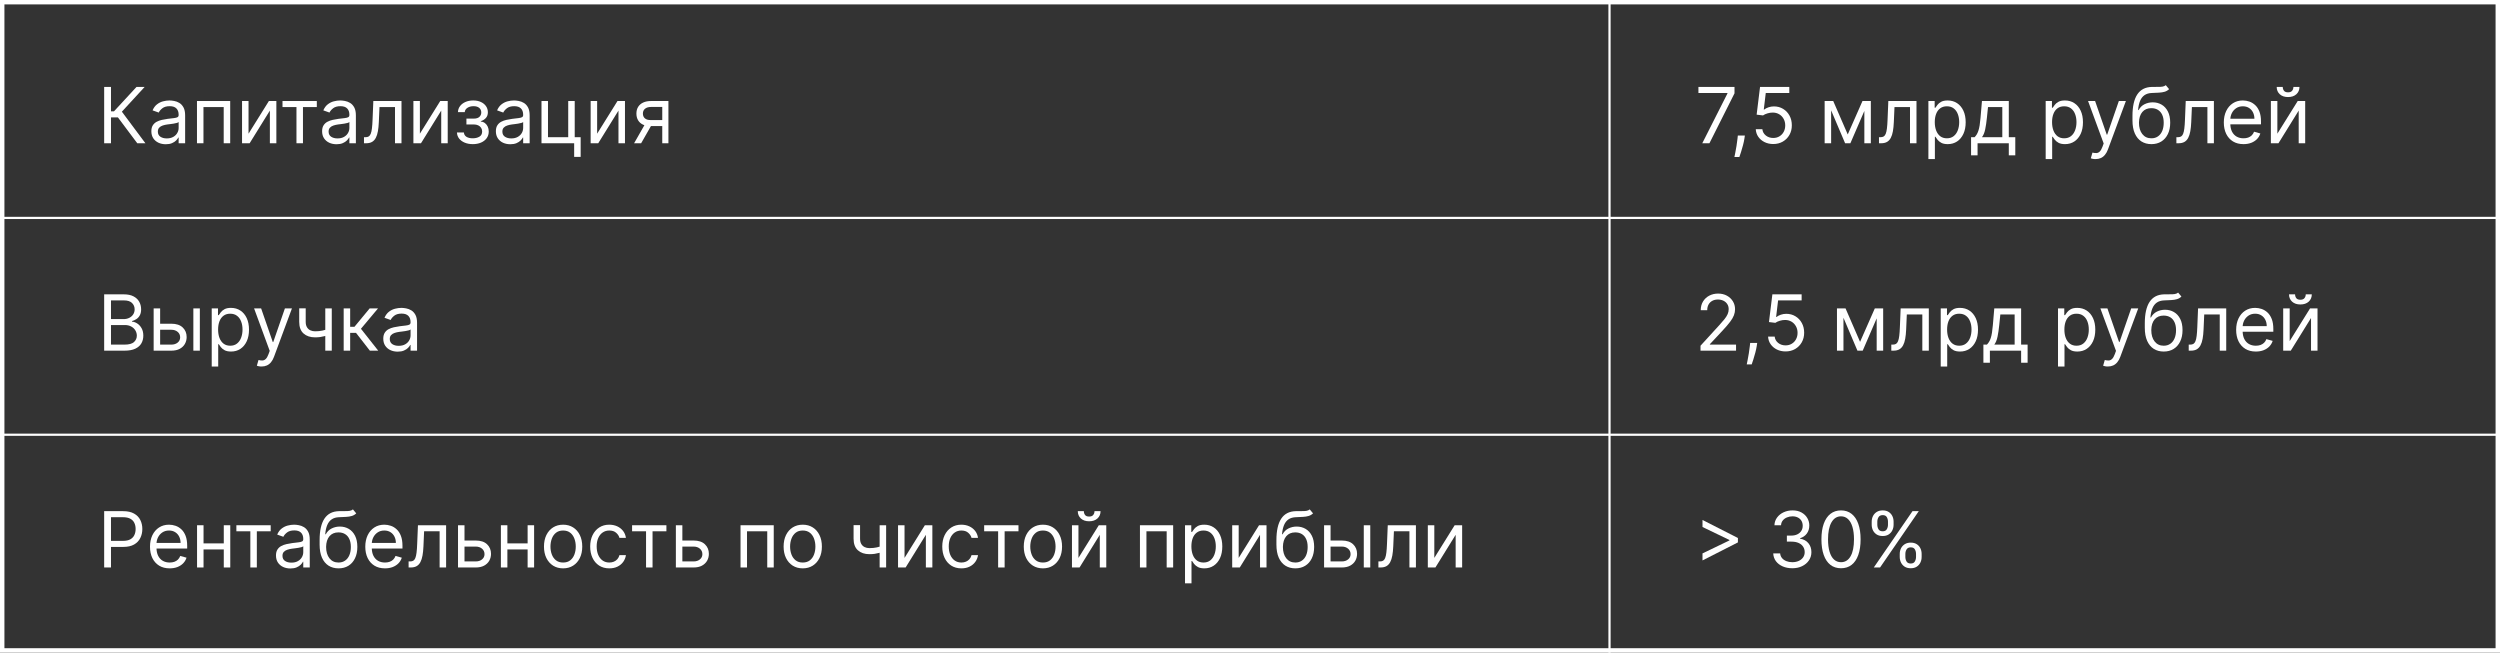 <?xml version="1.0" encoding="UTF-8"?> <svg xmlns="http://www.w3.org/2000/svg" width="4520" height="1180" viewBox="0 0 4520 1180" fill="none"><rect x="0" y="0" width="4520" height="1180" fill="#333333" stroke="none"/> <path fill-rule="evenodd" clip-rule="evenodd" d="M4512 8H8V1172H4512V8ZM0 0V1180H4520V0H0Z" fill="white"></path> <path fill-rule="evenodd" clip-rule="evenodd" d="M4520 396H0V392H4520V396Z" fill="white"></path> <path fill-rule="evenodd" clip-rule="evenodd" d="M2912 1.74846e-07L2912 1180L2908 1180L2908 0L2912 1.74846e-07Z" fill="white"></path> <path fill-rule="evenodd" clip-rule="evenodd" d="M4520 788H0V784H4520V788Z" fill="white"></path> <path d="M248.187 259L213.187 212.267H200.659V259H188.329V157.182H200.659V201.329H206.028L246.795 157.182H261.511L220.346 201.926L262.903 259H248.187Z" fill="white"></path> <path d="M299.718 260.79C294.879 260.79 290.487 259.878 286.543 258.055C282.599 256.199 279.467 253.531 277.147 250.051C274.827 246.538 273.666 242.295 273.666 237.324C273.666 232.949 274.528 229.402 276.252 226.684C277.975 223.934 280.279 221.779 283.162 220.221C286.046 218.664 289.228 217.504 292.708 216.741C296.221 215.946 299.751 215.316 303.297 214.852C307.937 214.256 311.699 213.808 314.583 213.51C317.499 213.178 319.621 212.631 320.946 211.869C322.305 211.107 322.985 209.781 322.985 207.892V207.494C322.985 202.589 321.642 198.777 318.958 196.059C316.306 193.342 312.279 191.983 306.877 191.983C301.275 191.983 296.884 193.209 293.702 195.662C290.52 198.114 288.283 200.733 286.99 203.517L275.854 199.54C277.843 194.899 280.494 191.287 283.809 188.702C287.156 186.083 290.802 184.26 294.746 183.233C298.723 182.172 302.634 181.642 306.479 181.642C308.932 181.642 311.749 181.94 314.931 182.537C318.146 183.1 321.245 184.277 324.228 186.067C327.244 187.856 329.746 190.558 331.735 194.17C333.723 197.783 334.718 202.622 334.718 208.687V259H322.985V248.659H322.388C321.593 250.316 320.267 252.089 318.411 253.979C316.555 255.868 314.085 257.475 311.003 258.801C307.921 260.127 304.159 260.79 299.718 260.79ZM301.507 250.25C306.148 250.25 310.059 249.338 313.24 247.515C316.455 245.693 318.875 243.339 320.499 240.456C322.156 237.572 322.985 234.54 322.985 231.358V220.619C322.487 221.216 321.394 221.763 319.703 222.26C318.046 222.724 316.124 223.138 313.936 223.503C311.782 223.834 309.677 224.132 307.622 224.398C305.601 224.63 303.96 224.828 302.701 224.994C299.651 225.392 296.801 226.038 294.149 226.933C291.531 227.795 289.41 229.104 287.786 230.861C286.195 232.584 285.399 234.937 285.399 237.92C285.399 241.997 286.907 245.079 289.924 247.167C292.973 249.222 296.834 250.25 301.507 250.25Z" fill="white"></path> <path d="M356.133 259V182.636H416.19V259H404.457V193.574H367.866V259H356.133Z" fill="white"></path> <path d="M449.35 241.699L486.14 182.636H499.663V259H487.93V199.937L451.339 259H437.617V182.636H449.35V241.699Z" fill="white"></path> <path d="M510.762 193.574V182.636H572.807V193.574H547.75V259H536.017V193.574H510.762Z" fill="white"></path> <path d="M608.429 260.79C603.59 260.79 599.198 259.878 595.254 258.055C591.31 256.199 588.178 253.531 585.857 250.051C583.537 246.538 582.377 242.295 582.377 237.324C582.377 232.949 583.239 229.402 584.963 226.684C586.686 223.934 588.99 221.779 591.873 220.221C594.757 218.664 597.938 217.504 601.419 216.741C604.932 215.946 608.462 215.316 612.008 214.852C616.648 214.256 620.41 213.808 623.294 213.51C626.21 213.178 628.331 212.631 629.657 211.869C631.016 211.107 631.696 209.781 631.696 207.892V207.494C631.696 202.589 630.353 198.777 627.669 196.059C625.017 193.342 620.99 191.983 615.588 191.983C609.986 191.983 605.595 193.209 602.413 195.662C599.231 198.114 596.994 200.733 595.701 203.517L584.565 199.54C586.554 194.899 589.205 191.287 592.519 188.702C595.867 186.083 599.513 184.26 603.457 183.233C607.434 182.172 611.345 181.642 615.19 181.642C617.643 181.642 620.46 181.94 623.642 182.537C626.857 183.1 629.956 184.277 632.938 186.067C635.955 187.856 638.457 190.558 640.446 194.17C642.434 197.783 643.429 202.622 643.429 208.687V259H631.696V248.659H631.099C630.304 250.316 628.978 252.089 627.122 253.979C625.266 255.868 622.796 257.475 619.714 258.801C616.632 260.127 612.87 260.79 608.429 260.79ZM610.218 250.25C614.858 250.25 618.769 249.338 621.951 247.515C625.166 245.693 627.586 243.339 629.21 240.456C630.867 237.572 631.696 234.54 631.696 231.358V220.619C631.198 221.216 630.105 221.763 628.414 222.26C626.757 222.724 624.835 223.138 622.647 223.503C620.493 223.834 618.388 224.132 616.333 224.398C614.312 224.63 612.671 224.828 611.411 224.994C608.362 225.392 605.512 226.038 602.86 226.933C600.242 227.795 598.121 229.104 596.497 230.861C594.906 232.584 594.11 234.937 594.11 237.92C594.11 241.997 595.618 245.079 598.634 247.167C601.684 249.222 605.545 250.25 610.218 250.25Z" fill="white"></path> <path d="M658.082 259V248.062H660.866C663.153 248.062 665.059 247.615 666.584 246.72C668.108 245.792 669.335 244.184 670.263 241.898C671.224 239.577 671.953 236.363 672.45 232.253C672.98 228.11 673.362 222.84 673.594 216.443L674.986 182.636H725.895V259H714.162V193.574H686.122L684.929 220.818C684.664 227.082 684.1 232.601 683.239 237.373C682.41 242.113 681.134 246.09 679.41 249.305C677.72 252.52 675.466 254.94 672.649 256.564C669.832 258.188 666.302 259 662.06 259H658.082Z" fill="white"></path> <path d="M759.155 241.699L795.945 182.636H809.467V259H797.734V199.937L761.143 259H747.422V182.636H759.155V241.699Z" fill="white"></path> <path d="M826.184 239.511H838.713C838.978 242.958 840.536 245.577 843.386 247.366C846.269 249.156 850.015 250.051 854.622 250.051C859.328 250.051 863.355 249.09 866.703 247.167C870.05 245.212 871.724 242.063 871.724 237.721C871.724 235.169 871.094 232.949 869.835 231.059C868.575 229.137 866.802 227.646 864.515 226.585C862.228 225.524 859.527 224.994 856.411 224.994H843.286V214.454H856.411C861.085 214.454 864.532 213.394 866.752 211.273C869.006 209.151 870.133 206.5 870.133 203.318C870.133 199.904 868.923 197.17 866.504 195.115C864.084 193.027 860.654 191.983 856.213 191.983C851.738 191.983 848.01 192.994 845.027 195.015C842.044 197.004 840.469 199.573 840.304 202.721H827.974C828.107 198.612 829.366 194.982 831.752 191.834C834.139 188.652 837.387 186.166 841.497 184.376C845.607 182.553 850.313 181.642 855.616 181.642C860.985 181.642 865.642 182.586 869.586 184.476C873.564 186.332 876.629 188.867 878.784 192.082C880.971 195.264 882.065 198.877 882.065 202.92C882.065 207.229 880.855 210.709 878.436 213.361C876.016 216.012 872.983 217.901 869.338 219.028V219.824C872.221 220.023 874.724 220.951 876.845 222.608C878.999 224.232 880.673 226.37 881.866 229.021C883.059 231.64 883.656 234.54 883.656 237.721C883.656 242.362 882.413 246.405 879.927 249.852C877.441 253.266 874.028 255.917 869.686 257.807C865.344 259.663 860.389 260.591 854.821 260.591C849.418 260.591 844.579 259.712 840.304 257.956C836.028 256.166 832.631 253.697 830.112 250.548C827.626 247.366 826.317 243.687 826.184 239.511Z" fill="white"></path> <path d="M922.608 260.79C917.769 260.79 913.378 259.878 909.434 258.055C905.489 256.199 902.357 253.531 900.037 250.051C897.717 246.538 896.557 242.295 896.557 237.324C896.557 232.949 897.419 229.402 899.142 226.684C900.866 223.934 903.169 221.779 906.053 220.221C908.936 218.664 912.118 217.504 915.598 216.741C919.112 215.946 922.641 215.316 926.188 214.852C930.828 214.256 934.59 213.808 937.473 213.51C940.39 213.178 942.511 212.631 943.837 211.869C945.196 211.107 945.875 209.781 945.875 207.892V207.494C945.875 202.589 944.533 198.777 941.848 196.059C939.197 193.342 935.17 191.983 929.767 191.983C924.166 191.983 919.774 193.209 916.593 195.662C913.411 198.114 911.174 200.733 909.881 203.517L898.745 199.54C900.733 194.899 903.385 191.287 906.699 188.702C910.047 186.083 913.693 184.26 917.637 183.233C921.614 182.172 925.525 181.642 929.37 181.642C931.822 181.642 934.639 181.94 937.821 182.537C941.036 183.1 944.135 184.277 947.118 186.067C950.134 187.856 952.637 190.558 954.625 194.17C956.614 197.783 957.608 202.622 957.608 208.687V259H945.875V248.659H945.279C944.483 250.316 943.157 252.089 941.301 253.979C939.445 255.868 936.976 257.475 933.894 258.801C930.811 260.127 927.05 260.79 922.608 260.79ZM924.398 250.25C929.038 250.25 932.949 249.338 936.131 247.515C939.346 245.693 941.765 243.339 943.389 240.456C945.047 237.572 945.875 234.54 945.875 231.358V220.619C945.378 221.216 944.284 221.763 942.594 222.26C940.937 222.724 939.014 223.138 936.827 223.503C934.673 223.834 932.568 224.132 930.513 224.398C928.491 224.63 926.851 224.828 925.591 224.994C922.542 225.392 919.692 226.038 917.04 226.933C914.422 227.795 912.3 229.104 910.676 230.861C909.085 232.584 908.29 234.937 908.29 237.92C908.29 241.997 909.798 245.079 912.814 247.167C915.863 249.222 919.725 250.25 924.398 250.25Z" fill="white"></path> <path d="M1039.08 182.636V248.062H1049.82V283.659H1038.09V259H979.023V182.636H990.756V248.062H1027.35V182.636H1039.08Z" fill="white"></path> <path d="M1079.62 241.699L1116.41 182.636H1129.94V259H1118.2V199.937L1081.61 259H1067.89V182.636H1079.62V241.699Z" fill="white"></path> <path d="M1197.36 259V193.375H1177.08C1172.51 193.375 1168.91 194.435 1166.29 196.557C1163.67 198.678 1162.36 201.595 1162.36 205.307C1162.36 208.952 1163.54 211.819 1165.89 213.907C1168.28 215.996 1171.54 217.04 1175.69 217.04H1200.35V227.977H1175.69C1170.52 227.977 1166.06 227.066 1162.31 225.243C1158.57 223.42 1155.68 220.818 1153.66 217.437C1151.64 214.023 1150.63 209.98 1150.63 205.307C1150.63 200.6 1151.69 196.557 1153.81 193.176C1155.93 189.795 1158.97 187.193 1162.91 185.371C1166.89 183.548 1171.61 182.636 1177.08 182.636H1208.5V259H1197.36ZM1146.45 259L1168.13 221.017H1180.86L1159.18 259H1146.45Z" fill="white"></path> <path d="M3077.72 259L3123.26 168.915V168.119H3070.76V157.182H3135.99V168.716L3090.65 259H3077.72Z" fill="white"></path> <path d="M3154.72 245.08L3153.92 250.449C3153.36 254.227 3152.5 258.271 3151.34 262.58C3150.21 266.888 3149.04 270.948 3147.81 274.76C3146.58 278.572 3145.57 281.604 3144.78 283.858H3135.83C3136.26 281.737 3136.82 278.936 3137.52 275.456C3138.21 271.976 3138.91 268.081 3139.61 263.773C3140.33 259.497 3140.93 255.122 3141.4 250.648L3141.99 245.08H3154.72Z" fill="white"></path> <path d="M3206.03 260.392C3200.19 260.392 3194.94 259.232 3190.27 256.912C3185.59 254.592 3181.85 251.41 3179.03 247.366C3176.21 243.323 3174.67 238.716 3174.41 233.545H3186.34C3186.8 238.152 3188.89 241.964 3192.6 244.98C3196.35 247.963 3200.82 249.455 3206.03 249.455C3210.2 249.455 3213.91 248.477 3217.16 246.521C3220.44 244.566 3223.01 241.881 3224.87 238.467C3226.76 235.02 3227.7 231.126 3227.7 226.784C3227.7 222.343 3226.72 218.382 3224.77 214.902C3222.85 211.389 3220.2 208.621 3216.81 206.599C3213.43 204.578 3209.57 203.55 3205.23 203.517C3202.12 203.484 3198.92 203.964 3195.64 204.959C3192.35 205.92 3189.65 207.163 3187.53 208.688L3176 207.295L3182.16 157.182H3235.06V168.119H3192.5L3188.92 198.148H3189.52C3191.61 196.491 3194.23 195.115 3197.38 194.021C3200.52 192.928 3203.81 192.381 3207.22 192.381C3213.45 192.381 3219 193.872 3223.87 196.855C3228.78 199.805 3232.62 203.848 3235.41 208.986C3238.23 214.123 3239.63 219.99 3239.63 226.585C3239.63 233.081 3238.18 238.882 3235.26 243.986C3232.38 249.057 3228.4 253.067 3223.33 256.017C3218.26 258.934 3212.49 260.392 3206.03 260.392Z" fill="white"></path> <path d="M3340.72 243.091L3367.37 182.636H3378.5L3345.49 259H3335.95L3303.53 182.636H3314.47L3340.72 243.091ZM3310.69 182.636V259H3298.96V182.636H3310.69ZM3370.75 259V182.636H3382.48V259H3370.75Z" fill="white"></path> <path d="M3397.2 259V248.062H3399.98C3402.27 248.062 3404.17 247.615 3405.7 246.72C3407.22 245.792 3408.45 244.185 3409.38 241.898C3410.34 239.578 3411.07 236.363 3411.56 232.253C3412.09 228.11 3412.48 222.84 3412.71 216.443L3414.1 182.636H3465.01V259H3453.28V193.574H3425.24L3424.04 220.818C3423.78 227.082 3423.21 232.601 3422.35 237.374C3421.52 242.113 3420.25 246.09 3418.52 249.305C3416.83 252.52 3414.58 254.94 3411.76 256.564C3408.95 258.188 3405.42 259 3401.17 259H3397.2Z" fill="white"></path> <path d="M3486.54 287.636V182.636H3497.87V194.767H3499.26C3500.12 193.441 3501.32 191.751 3502.84 189.696C3504.4 187.608 3506.62 185.752 3509.5 184.128C3512.42 182.471 3516.37 181.642 3521.34 181.642C3527.77 181.642 3533.43 183.25 3538.34 186.464C3543.25 189.679 3547.07 194.237 3549.82 200.136C3552.58 206.036 3553.95 212.996 3553.95 221.017C3553.95 229.104 3552.58 236.114 3549.82 242.047C3547.07 247.946 3543.26 252.52 3538.39 255.768C3533.52 258.983 3527.9 260.591 3521.54 260.591C3516.63 260.591 3512.7 259.779 3509.75 258.155C3506.8 256.498 3504.53 254.625 3502.94 252.537C3501.35 250.416 3500.12 248.659 3499.26 247.267H3498.27V287.636H3486.54ZM3498.07 220.818C3498.07 226.585 3498.92 231.673 3500.61 236.081C3502.3 240.456 3504.77 243.886 3508.01 246.372C3511.26 248.825 3515.24 250.051 3519.94 250.051C3524.85 250.051 3528.94 248.759 3532.22 246.173C3535.54 243.555 3538.02 240.042 3539.68 235.634C3541.37 231.192 3542.22 226.254 3542.22 220.818C3542.22 215.449 3541.39 210.61 3539.73 206.301C3538.11 201.959 3535.64 198.529 3532.32 196.01C3529.04 193.458 3524.92 192.182 3519.94 192.182C3515.17 192.182 3511.16 193.392 3507.91 195.811C3504.67 198.197 3502.21 201.545 3500.56 205.854C3498.9 210.129 3498.07 215.117 3498.07 220.818Z" fill="white"></path> <path d="M3563.69 280.875V248.062H3570.06C3571.62 246.438 3572.96 244.682 3574.09 242.793C3575.21 240.903 3576.19 238.666 3577.02 236.081C3577.88 233.463 3578.61 230.281 3579.21 226.536C3579.8 222.757 3580.33 218.2 3580.8 212.864L3583.38 182.636H3631.91V248.062H3643.64V280.875H3631.91V259H3575.43V280.875H3563.69ZM3583.38 248.062H3620.17V193.574H3594.32L3592.33 212.864C3591.5 220.851 3590.48 227.828 3589.25 233.794C3588.02 239.76 3586.07 244.516 3583.38 248.062Z" fill="white"></path> <path d="M3698.59 287.636V182.636H3709.92V194.767H3711.31C3712.18 193.441 3713.37 191.751 3714.89 189.696C3716.45 187.608 3718.67 185.752 3721.56 184.128C3724.47 182.471 3728.42 181.642 3733.39 181.642C3739.82 181.642 3745.49 183.25 3750.39 186.464C3755.3 189.679 3759.12 194.237 3761.88 200.136C3764.63 206.036 3766 212.996 3766 221.017C3766 229.104 3764.63 236.114 3761.88 242.047C3759.12 247.946 3755.31 252.52 3750.44 255.768C3745.57 258.983 3739.95 260.591 3733.59 260.591C3728.68 260.591 3724.75 259.779 3721.8 258.155C3718.85 256.498 3716.58 254.625 3714.99 252.537C3713.4 250.416 3712.18 248.659 3711.31 247.267H3710.32V287.636H3698.59ZM3710.12 220.818C3710.12 226.585 3710.97 231.673 3712.66 236.081C3714.35 240.456 3716.82 243.886 3720.06 246.372C3723.31 248.825 3727.29 250.051 3732 250.051C3736.9 250.051 3740.99 248.759 3744.28 246.173C3747.59 243.555 3750.08 240.042 3751.73 235.634C3753.42 231.192 3754.27 226.254 3754.27 220.818C3754.27 215.449 3753.44 210.61 3751.78 206.301C3750.16 201.959 3747.69 198.529 3744.38 196.01C3741.09 193.458 3736.97 192.182 3732 192.182C3727.22 192.182 3723.21 193.392 3719.96 195.811C3716.72 198.197 3714.26 201.545 3712.61 205.854C3710.95 210.129 3710.12 215.117 3710.12 220.818Z" fill="white"></path> <path d="M3788.72 287.636C3786.73 287.636 3784.96 287.471 3783.4 287.139C3781.84 286.841 3780.77 286.543 3780.17 286.244L3783.15 275.903C3786 276.633 3788.52 276.898 3790.71 276.699C3792.9 276.5 3794.84 275.522 3796.53 273.766C3798.25 272.042 3799.82 269.241 3801.25 265.364L3803.44 259.398L3775.2 182.636H3787.93L3809.01 243.489H3809.8L3830.88 182.636H3843.61L3811.19 270.136C3809.73 274.08 3807.93 277.345 3805.77 279.93C3803.62 282.549 3801.12 284.488 3798.27 285.747C3795.45 287.007 3792.27 287.636 3788.72 287.636Z" fill="white"></path> <path d="M3915.77 154L3921.74 161.159C3919.42 163.413 3916.73 164.987 3913.68 165.882C3910.63 166.777 3907.19 167.324 3903.34 167.523C3899.5 167.722 3895.22 167.92 3890.51 168.119C3885.21 168.318 3880.82 169.611 3877.34 171.997C3873.86 174.384 3871.18 177.83 3869.29 182.338C3867.4 186.846 3866.19 192.381 3865.66 198.943H3866.65C3869.24 194.17 3872.82 190.657 3877.39 188.403C3881.96 186.15 3886.87 185.023 3892.11 185.023C3898.07 185.023 3903.44 186.415 3908.21 189.199C3912.99 191.983 3916.76 196.109 3919.55 201.578C3922.33 207.047 3923.73 213.792 3923.73 221.812C3923.73 229.8 3922.3 236.694 3919.45 242.494C3916.63 248.295 3912.67 252.769 3907.57 255.918C3902.5 259.033 3896.55 260.591 3889.72 260.591C3882.89 260.591 3876.91 258.983 3871.77 255.768C3866.63 252.52 3862.64 247.714 3859.79 241.351C3856.94 234.954 3855.51 227.049 3855.51 217.636V209.483C3855.51 192.48 3858.4 179.587 3864.17 170.804C3869.97 162.021 3878.68 157.48 3890.32 157.182C3894.43 157.049 3898.09 157.016 3901.3 157.082C3904.52 157.149 3907.32 157 3909.71 156.635C3912.09 156.27 3914.11 155.392 3915.77 154ZM3889.72 250.051C3894.33 250.051 3898.29 248.891 3901.6 246.571C3904.95 244.251 3907.52 240.986 3909.31 236.777C3911.1 232.535 3911.99 227.546 3911.99 221.812C3911.99 216.244 3911.08 211.505 3909.26 207.594C3907.47 203.683 3904.9 200.7 3901.55 198.645C3898.2 196.59 3894.19 195.562 3889.52 195.562C3886.11 195.562 3883.04 196.143 3880.32 197.303C3877.61 198.463 3875.29 200.17 3873.36 202.423C3871.44 204.677 3869.95 207.428 3868.89 210.676C3867.86 213.924 3867.31 217.636 3867.25 221.812C3867.25 230.364 3869.25 237.208 3873.26 242.345C3877.27 247.482 3882.76 250.051 3889.72 250.051Z" fill="white"></path> <path d="M3934.91 259V248.062H3937.7C3939.98 248.062 3941.89 247.615 3943.41 246.72C3944.94 245.792 3946.16 244.185 3947.09 241.898C3948.05 239.578 3948.78 236.363 3949.28 232.253C3949.81 228.11 3950.19 222.84 3950.42 216.443L3951.81 182.636H4002.72V259H3990.99V193.574H3962.95L3961.76 220.818C3961.49 227.082 3960.93 232.601 3960.07 237.374C3959.24 242.113 3957.96 246.09 3956.24 249.305C3954.55 252.52 3952.3 254.94 3949.48 256.564C3946.66 258.188 3943.13 259 3938.89 259H3934.91Z" fill="white"></path> <path d="M4056.27 260.591C4048.91 260.591 4042.56 258.967 4037.23 255.719C4031.92 252.438 4027.83 247.864 4024.95 241.997C4022.1 236.098 4020.67 229.237 4020.67 221.415C4020.67 213.593 4022.1 206.699 4024.95 200.733C4027.83 194.734 4031.84 190.061 4036.98 186.713C4042.15 183.332 4048.18 181.642 4055.07 181.642C4059.05 181.642 4062.98 182.305 4066.86 183.631C4070.74 184.956 4074.26 187.111 4077.45 190.094C4080.63 193.044 4083.16 196.955 4085.05 201.827C4086.94 206.699 4087.89 212.698 4087.89 219.824V224.795H4029.02V214.653H4075.96C4075.96 210.345 4075.09 206.5 4073.37 203.119C4071.68 199.739 4069.26 197.071 4066.11 195.115C4063 193.16 4059.32 192.182 4055.07 192.182C4050.4 192.182 4046.36 193.342 4042.94 195.662C4039.56 197.949 4036.96 200.932 4035.14 204.611C4033.32 208.29 4032.4 212.234 4032.4 216.443V223.205C4032.4 228.972 4033.4 233.86 4035.39 237.871C4037.41 241.848 4040.21 244.881 4043.79 246.969C4047.37 249.024 4051.53 250.051 4056.27 250.051C4059.35 250.051 4062.13 249.62 4064.62 248.759C4067.14 247.864 4069.31 246.538 4071.13 244.781C4072.96 242.991 4074.36 240.771 4075.36 238.119L4086.69 241.301C4085.5 245.146 4083.5 248.527 4080.68 251.443C4077.86 254.327 4074.38 256.58 4070.24 258.205C4066.09 259.795 4061.44 260.591 4056.27 260.591Z" fill="white"></path> <path d="M4117.47 241.699L4154.26 182.636H4167.78V259H4156.05V199.938L4119.46 259H4105.74V182.636H4117.47V241.699ZM4146.5 157.182H4157.44C4157.44 162.551 4155.58 166.943 4151.87 170.357C4148.16 173.77 4143.12 175.477 4136.76 175.477C4130.49 175.477 4125.51 173.77 4121.79 170.357C4118.11 166.943 4116.27 162.551 4116.27 157.182H4127.21C4127.21 159.767 4127.92 162.037 4129.35 163.993C4130.81 165.948 4133.28 166.926 4136.76 166.926C4140.24 166.926 4142.72 165.948 4144.22 163.993C4145.74 162.037 4146.5 159.767 4146.5 157.182Z" fill="white"></path> <path d="M188.329 634V532.182H223.926C231.018 532.182 236.868 533.408 241.475 535.861C246.082 538.28 249.513 541.545 251.767 545.655C254.02 549.731 255.147 554.256 255.147 559.227C255.147 563.602 254.368 567.215 252.811 570.065C251.286 572.916 249.264 575.169 246.745 576.827C244.26 578.484 241.558 579.71 238.642 580.506V581.5C241.757 581.699 244.889 582.792 248.038 584.781C251.187 586.77 253.822 589.62 255.943 593.332C258.064 597.044 259.125 601.585 259.125 606.954C259.125 612.059 257.965 616.649 255.644 620.726C253.324 624.802 249.662 628.034 244.657 630.42C239.652 632.807 233.14 634 225.119 634H188.329ZM200.659 623.062H225.119C233.173 623.062 238.89 621.505 242.271 618.389C245.685 615.24 247.392 611.429 247.392 606.954C247.392 603.507 246.513 600.326 244.757 597.409C243 594.459 240.498 592.106 237.25 590.349C234.001 588.559 230.157 587.665 225.715 587.665H200.659V623.062ZM200.659 576.926H223.528C227.24 576.926 230.588 576.197 233.571 574.738C236.587 573.28 238.973 571.225 240.73 568.574C242.519 565.922 243.414 562.807 243.414 559.227C243.414 554.753 241.857 550.958 238.741 547.842C235.626 544.693 230.687 543.119 223.926 543.119H200.659V576.926Z" fill="white"></path> <path d="M287.935 585.278H309.81C318.759 585.278 325.603 587.549 330.343 592.089C335.082 596.63 337.452 602.381 337.452 609.341C337.452 613.915 336.391 618.074 334.27 621.819C332.149 625.532 329.033 628.498 324.924 630.719C320.814 632.906 315.776 634 309.81 634H277.793V557.636H289.526V623.062H309.81C314.45 623.062 318.262 621.836 321.245 619.383C324.228 616.931 325.719 613.782 325.719 609.937C325.719 605.894 324.228 602.596 321.245 600.044C318.262 597.492 314.45 596.216 309.81 596.216H287.935V585.278ZM349.583 634V557.636H361.316V634H349.583Z" fill="white"></path> <path d="M382.793 662.636V557.636H394.128V569.767H395.52C396.382 568.441 397.575 566.751 399.1 564.696C400.657 562.608 402.878 560.752 405.762 559.128C408.678 557.47 412.622 556.642 417.594 556.642C424.024 556.642 429.692 558.249 434.597 561.464C439.502 564.679 443.33 569.237 446.081 575.136C448.832 581.036 450.208 587.996 450.208 596.017C450.208 604.104 448.832 611.114 446.081 617.047C443.33 622.946 439.519 627.52 434.647 630.768C429.774 633.983 424.157 635.591 417.793 635.591C412.888 635.591 408.96 634.779 406.01 633.155C403.06 631.497 400.79 629.625 399.199 627.537C397.608 625.416 396.382 623.659 395.52 622.267H394.526V662.636H382.793ZM394.327 595.818C394.327 601.585 395.172 606.673 396.862 611.081C398.553 615.456 401.022 618.886 404.27 621.372C407.518 623.825 411.496 625.051 416.202 625.051C421.107 625.051 425.201 623.758 428.482 621.173C431.796 618.555 434.282 615.041 435.939 610.633C437.63 606.192 438.475 601.254 438.475 595.818C438.475 590.449 437.646 585.61 435.989 581.301C434.365 576.959 431.896 573.529 428.581 571.01C425.3 568.458 421.174 567.182 416.202 567.182C411.429 567.182 407.419 568.391 404.171 570.811C400.923 573.197 398.47 576.545 396.813 580.854C395.156 585.129 394.327 590.117 394.327 595.818Z" fill="white"></path> <path d="M472.928 662.636C470.939 662.636 469.166 662.47 467.608 662.139C466.05 661.841 464.973 661.542 464.377 661.244L467.36 650.903C470.21 651.632 472.729 651.898 474.916 651.699C477.104 651.5 479.043 650.522 480.733 648.765C482.457 647.042 484.031 644.241 485.456 640.363L487.644 634.398L459.405 557.636H472.132L493.212 618.488H494.007L515.087 557.636H527.814L495.399 645.136C493.941 649.08 492.135 652.345 489.98 654.93C487.826 657.549 485.324 659.488 482.473 660.747C479.656 662.006 476.474 662.636 472.928 662.636Z" fill="white"></path> <path d="M599.84 557.636V634H588.107V557.636H599.84ZM595.266 594.028V604.966C592.615 605.96 589.98 606.838 587.361 607.601C584.743 608.33 581.992 608.91 579.109 609.341C576.225 609.738 573.06 609.937 569.613 609.937C560.962 609.937 554.019 607.601 548.782 602.927C543.578 598.254 540.976 591.244 540.976 581.898V557.437H552.709V581.898C552.709 585.809 553.455 589.023 554.947 591.542C556.438 594.061 558.46 595.934 561.012 597.16C563.564 598.387 566.431 599 569.613 599C574.584 599 579.075 598.552 583.086 597.657C587.129 596.729 591.19 595.52 595.266 594.028Z" fill="white"></path> <path d="M621.367 634V557.636H633.1V590.846H640.856L668.299 557.636H683.413L652.589 594.426L683.81 634H668.697L643.64 601.784H633.1V634H621.367Z" fill="white"></path> <path d="M719.034 635.79C714.195 635.79 709.803 634.878 705.859 633.055C701.915 631.199 698.783 628.531 696.463 625.051C694.143 621.538 692.983 617.295 692.983 612.324C692.983 607.949 693.845 604.402 695.568 601.684C697.292 598.934 699.595 596.779 702.479 595.221C705.362 593.664 708.544 592.504 712.024 591.741C715.537 590.946 719.067 590.316 722.614 589.852C727.254 589.256 731.016 588.808 733.899 588.51C736.816 588.178 738.937 587.631 740.263 586.869C741.622 586.107 742.301 584.781 742.301 582.892V582.494C742.301 577.589 740.959 573.777 738.274 571.059C735.623 568.342 731.596 566.983 726.193 566.983C720.592 566.983 716.2 568.209 713.018 570.662C709.837 573.114 707.599 575.733 706.307 578.517L695.17 574.54C697.159 569.899 699.811 566.287 703.125 563.702C706.472 561.083 710.118 559.26 714.062 558.233C718.04 557.172 721.951 556.642 725.795 556.642C728.248 556.642 731.065 556.94 734.247 557.537C737.462 558.1 740.561 559.277 743.544 561.067C746.56 562.856 749.062 565.558 751.051 569.17C753.04 572.783 754.034 577.622 754.034 583.687V634H742.301V623.659H741.704C740.909 625.316 739.583 627.089 737.727 628.979C735.871 630.868 733.402 632.475 730.32 633.801C727.237 635.127 723.475 635.79 719.034 635.79ZM720.824 625.25C725.464 625.25 729.375 624.338 732.557 622.515C735.772 620.693 738.191 618.339 739.815 615.456C741.472 612.572 742.301 609.54 742.301 606.358V595.619C741.804 596.216 740.71 596.763 739.02 597.26C737.363 597.724 735.44 598.138 733.253 598.503C731.098 598.834 728.994 599.132 726.939 599.398C724.917 599.63 723.276 599.828 722.017 599.994C718.968 600.392 716.117 601.038 713.466 601.933C710.847 602.795 708.726 604.104 707.102 605.861C705.511 607.584 704.716 609.937 704.716 612.92C704.716 616.997 706.224 620.079 709.24 622.167C712.289 624.222 716.15 625.25 720.824 625.25Z" fill="white"></path> <path d="M3074.54 634V625.051L3108.15 588.261C3112.09 583.953 3115.34 580.207 3117.89 577.026C3120.44 573.811 3122.33 570.795 3123.56 567.977C3124.82 565.127 3125.45 562.144 3125.45 559.028C3125.45 555.449 3124.59 552.35 3122.86 549.732C3121.17 547.113 3118.85 545.091 3115.9 543.666C3112.95 542.241 3109.64 541.528 3105.96 541.528C3102.05 541.528 3098.64 542.34 3095.72 543.964C3092.84 545.555 3090.6 547.793 3089.01 550.676C3087.45 553.56 3086.67 556.94 3086.67 560.818H3074.94C3074.94 554.852 3076.31 549.616 3079.06 545.108C3081.82 540.6 3085.56 537.087 3090.3 534.568C3095.07 532.049 3100.43 530.79 3106.36 530.79C3112.32 530.79 3117.61 532.049 3122.22 534.568C3126.82 537.087 3130.44 540.484 3133.06 544.76C3135.67 549.036 3136.98 553.792 3136.98 559.028C3136.98 562.774 3136.3 566.436 3134.94 570.016C3133.62 573.562 3131.3 577.523 3127.98 581.898C3124.7 586.24 3120.15 591.543 3114.31 597.807L3091.44 622.267V623.062H3138.77V634H3074.54Z" fill="white"></path> <path d="M3177 620.08L3176.21 625.449C3175.65 629.227 3174.78 633.271 3173.62 637.58C3172.5 641.888 3171.32 645.948 3170.09 649.76C3168.87 653.572 3167.86 656.604 3167.06 658.858H3158.11C3158.54 656.737 3159.11 653.936 3159.8 650.456C3160.5 646.976 3161.19 643.081 3161.89 638.773C3162.62 634.497 3163.22 630.122 3163.68 625.648L3164.28 620.08H3177Z" fill="white"></path> <path d="M3228.31 635.392C3222.48 635.392 3217.22 634.232 3212.55 631.912C3207.88 629.592 3204.13 626.41 3201.32 622.366C3198.5 618.323 3196.96 613.716 3196.69 608.545H3208.62C3209.09 613.152 3211.18 616.964 3214.89 619.98C3218.63 622.963 3223.11 624.455 3228.31 624.455C3232.49 624.455 3236.2 623.477 3239.45 621.521C3242.73 619.566 3245.3 616.881 3247.15 613.467C3249.04 610.02 3249.99 606.126 3249.99 601.784C3249.99 597.343 3249.01 593.382 3247.05 589.902C3245.13 586.389 3242.48 583.621 3239.1 581.599C3235.72 579.578 3231.86 578.55 3227.52 578.517C3224.4 578.484 3221.2 578.964 3217.92 579.959C3214.64 580.92 3211.94 582.163 3209.82 583.688L3198.28 582.295L3204.45 532.182H3257.35V543.119H3214.79L3211.21 573.148H3211.81C3213.89 571.491 3216.51 570.115 3219.66 569.021C3222.81 567.928 3226.09 567.381 3229.5 567.381C3235.74 567.381 3241.29 568.872 3246.16 571.855C3251.06 574.805 3254.91 578.848 3257.69 583.986C3260.51 589.123 3261.92 594.99 3261.92 601.585C3261.92 608.081 3260.46 613.882 3257.54 618.986C3254.66 624.057 3250.68 628.067 3245.61 631.017C3240.54 633.934 3234.77 635.392 3228.31 635.392Z" fill="white"></path> <path d="M3363 618.091L3389.65 557.636H3400.79L3367.78 634H3358.23L3325.82 557.636H3336.75L3363 618.091ZM3332.98 557.636V634H3321.24V557.636H3332.98ZM3393.03 634V557.636H3404.77V634H3393.03Z" fill="white"></path> <path d="M3419.48 634V623.062H3422.27C3424.55 623.062 3426.46 622.615 3427.98 621.72C3429.51 620.792 3430.73 619.185 3431.66 616.898C3432.62 614.578 3433.35 611.363 3433.85 607.253C3434.38 603.11 3434.76 597.84 3434.99 591.443L3436.38 557.636H3487.29V634H3475.56V568.574H3447.52L3446.33 595.818C3446.06 602.082 3445.5 607.601 3444.64 612.374C3443.81 617.113 3442.53 621.09 3440.81 624.305C3439.12 627.52 3436.87 629.94 3434.05 631.564C3431.23 633.188 3427.7 634 3423.46 634H3419.48Z" fill="white"></path> <path d="M3508.82 662.636V557.636H3520.16V569.767H3521.55C3522.41 568.441 3523.6 566.751 3525.13 564.696C3526.69 562.608 3528.91 560.752 3531.79 559.128C3534.71 557.471 3538.65 556.642 3543.62 556.642C3550.05 556.642 3555.72 558.25 3560.62 561.464C3565.53 564.679 3569.36 569.237 3572.11 575.136C3574.86 581.036 3576.24 587.996 3576.24 596.017C3576.24 604.104 3574.86 611.114 3572.11 617.047C3569.36 622.946 3565.55 627.52 3560.67 630.768C3555.8 633.983 3550.18 635.591 3543.82 635.591C3538.92 635.591 3534.99 634.779 3532.04 633.155C3529.09 631.498 3526.82 629.625 3525.23 627.537C3523.64 625.416 3522.41 623.659 3521.55 622.267H3520.55V662.636H3508.82ZM3520.36 595.818C3520.36 601.585 3521.2 606.673 3522.89 611.081C3524.58 615.456 3527.05 618.886 3530.3 621.372C3533.55 623.825 3537.52 625.051 3542.23 625.051C3547.14 625.051 3551.23 623.759 3554.51 621.173C3557.82 618.555 3560.31 615.042 3561.97 610.634C3563.66 606.192 3564.5 601.254 3564.5 595.818C3564.5 590.449 3563.67 585.61 3562.02 581.301C3560.39 576.959 3557.92 573.529 3554.61 571.01C3551.33 568.458 3547.2 567.182 3542.23 567.182C3537.46 567.182 3533.45 568.392 3530.2 570.811C3526.95 573.197 3524.5 576.545 3522.84 580.854C3521.18 585.129 3520.36 590.117 3520.36 595.818Z" fill="white"></path> <path d="M3585.98 655.875V623.062H3592.34C3593.9 621.438 3595.24 619.682 3596.37 617.793C3597.5 615.903 3598.48 613.666 3599.3 611.081C3600.17 608.463 3600.89 605.281 3601.49 601.536C3602.09 597.757 3602.62 593.2 3603.08 587.864L3605.67 557.636H3654.19V623.062H3665.92V655.875H3654.19V634H3597.71V655.875H3585.98ZM3605.67 623.062H3642.46V568.574H3616.6L3614.62 587.864C3613.79 595.851 3612.76 602.828 3611.53 608.794C3610.31 614.76 3608.35 619.516 3605.67 623.062Z" fill="white"></path> <path d="M3720.87 662.636V557.636H3732.21V569.767H3733.6C3734.46 568.441 3735.65 566.751 3737.18 564.696C3738.74 562.608 3740.96 560.752 3743.84 559.128C3746.76 557.471 3750.7 556.642 3755.67 556.642C3762.1 556.642 3767.77 558.25 3772.68 561.464C3777.58 564.679 3781.41 569.237 3784.16 575.136C3786.91 581.036 3788.29 587.996 3788.29 596.017C3788.29 604.104 3786.91 611.114 3784.16 617.047C3781.41 622.946 3777.6 627.52 3772.73 630.768C3767.85 633.983 3762.24 635.591 3755.87 635.591C3750.97 635.591 3747.04 634.779 3744.09 633.155C3741.14 631.498 3738.87 629.625 3737.28 627.537C3735.69 625.416 3734.46 623.659 3733.6 622.267H3732.6V662.636H3720.87ZM3732.41 595.818C3732.41 601.585 3733.25 606.673 3734.94 611.081C3736.63 615.456 3739.1 618.886 3742.35 621.372C3745.6 623.825 3749.57 625.051 3754.28 625.051C3759.19 625.051 3763.28 623.759 3766.56 621.173C3769.88 618.555 3772.36 615.042 3774.02 610.634C3775.71 606.192 3776.55 601.254 3776.55 595.818C3776.55 590.449 3775.72 585.61 3774.07 581.301C3772.44 576.959 3769.97 573.529 3766.66 571.01C3763.38 568.458 3759.25 567.182 3754.28 567.182C3749.51 567.182 3745.5 568.392 3742.25 570.811C3739 573.197 3736.55 576.545 3734.89 580.854C3733.23 585.129 3732.41 590.117 3732.41 595.818Z" fill="white"></path> <path d="M3811.01 662.636C3809.02 662.636 3807.24 662.471 3805.69 662.139C3804.13 661.841 3803.05 661.543 3802.46 661.244L3805.44 650.903C3808.29 651.633 3810.81 651.898 3813 651.699C3815.18 651.5 3817.12 650.522 3818.81 648.766C3820.54 647.042 3822.11 644.241 3823.54 640.364L3825.72 634.398L3797.48 557.636H3810.21L3831.29 618.489H3832.09L3853.17 557.636H3865.89L3833.48 645.136C3832.02 649.08 3830.21 652.345 3828.06 654.93C3825.9 657.549 3823.4 659.488 3820.55 660.747C3817.73 662.007 3814.55 662.636 3811.01 662.636Z" fill="white"></path> <path d="M3938.06 529L3944.02 536.159C3941.7 538.413 3939.02 539.987 3935.97 540.882C3932.92 541.777 3929.47 542.324 3925.63 542.523C3921.78 542.722 3917.51 542.92 3912.8 543.119C3907.5 543.318 3903.11 544.611 3899.63 546.997C3896.15 549.384 3893.46 552.83 3891.57 557.338C3889.68 561.846 3888.47 567.381 3887.94 573.943H3888.94C3891.52 569.17 3895.1 565.657 3899.67 563.403C3904.25 561.15 3909.15 560.023 3914.39 560.023C3920.36 560.023 3925.73 561.415 3930.5 564.199C3935.27 566.983 3939.05 571.109 3941.83 576.578C3944.62 582.047 3946.01 588.792 3946.01 596.812C3946.01 604.8 3944.59 611.694 3941.73 617.494C3938.92 623.295 3934.96 627.769 3929.85 630.918C3924.78 634.033 3918.83 635.591 3912 635.591C3905.18 635.591 3899.19 633.983 3894.06 630.768C3888.92 627.52 3884.93 622.714 3882.08 616.351C3879.23 609.954 3877.8 602.049 3877.8 592.636V584.483C3877.8 567.48 3880.68 554.587 3886.45 545.804C3892.25 537.021 3900.97 532.48 3912.6 532.182C3916.71 532.049 3920.37 532.016 3923.59 532.082C3926.8 532.149 3929.6 532 3931.99 531.635C3934.38 531.27 3936.4 530.392 3938.06 529ZM3912 625.051C3916.61 625.051 3920.57 623.891 3923.89 621.571C3927.23 619.251 3929.8 615.986 3931.59 611.777C3933.38 607.535 3934.28 602.546 3934.28 596.812C3934.28 591.244 3933.37 586.505 3931.54 582.594C3929.75 578.683 3927.18 575.7 3923.84 573.645C3920.49 571.59 3916.48 570.562 3911.81 570.562C3908.39 570.562 3905.33 571.143 3902.61 572.303C3899.89 573.463 3897.57 575.17 3895.65 577.423C3893.73 579.677 3892.23 582.428 3891.17 585.676C3890.15 588.924 3889.6 592.636 3889.53 596.812C3889.53 605.364 3891.54 612.208 3895.55 617.345C3899.56 622.482 3905.04 625.051 3912 625.051Z" fill="white"></path> <path d="M3957.2 634V623.062H3959.98C3962.27 623.062 3964.17 622.615 3965.7 621.72C3967.22 620.792 3968.45 619.185 3969.38 616.898C3970.34 614.578 3971.07 611.363 3971.56 607.253C3972.09 603.11 3972.48 597.84 3972.71 591.443L3974.1 557.636H4025.01V634H4013.28V568.574H3985.24L3984.04 595.818C3983.78 602.082 3983.21 607.601 3982.35 612.374C3981.52 617.113 3980.25 621.09 3978.52 624.305C3976.83 627.52 3974.58 629.94 3971.76 631.564C3968.95 633.188 3965.42 634 3961.17 634H3957.2Z" fill="white"></path> <path d="M4078.55 635.591C4071.19 635.591 4064.85 633.967 4059.51 630.719C4054.21 627.438 4050.12 622.864 4047.23 616.997C4044.38 611.098 4042.96 604.237 4042.96 596.415C4042.96 588.593 4044.38 581.699 4047.23 575.733C4050.12 569.734 4054.13 565.061 4059.26 561.713C4064.43 558.332 4070.47 556.642 4077.36 556.642C4081.34 556.642 4085.26 557.305 4089.14 558.631C4093.02 559.956 4096.55 562.111 4099.73 565.094C4102.91 568.044 4105.45 571.955 4107.34 576.827C4109.23 581.699 4110.17 587.698 4110.17 594.824V599.795H4051.31V589.653H4098.24C4098.24 585.345 4097.38 581.5 4095.66 578.119C4093.96 574.739 4091.55 572.071 4088.4 570.115C4085.28 568.16 4081.6 567.182 4077.36 567.182C4072.69 567.182 4068.64 568.342 4065.23 570.662C4061.85 572.949 4059.25 575.932 4057.42 579.611C4055.6 583.29 4054.69 587.234 4054.69 591.443V598.205C4054.69 603.972 4055.68 608.86 4057.67 612.871C4059.69 616.848 4062.49 619.881 4066.07 621.969C4069.65 624.024 4073.81 625.051 4078.55 625.051C4081.64 625.051 4084.42 624.62 4086.91 623.759C4089.42 622.864 4091.59 621.538 4093.42 619.781C4095.24 617.991 4096.65 615.771 4097.64 613.119L4108.98 616.301C4107.79 620.146 4105.78 623.527 4102.96 626.443C4100.15 629.327 4096.67 631.58 4092.52 633.205C4088.38 634.795 4083.72 635.591 4078.55 635.591Z" fill="white"></path> <path d="M4139.75 616.699L4176.54 557.636H4190.07V634H4178.33V574.938L4141.74 634H4128.02V557.636H4139.75V616.699ZM4168.79 532.182H4179.72C4179.72 537.551 4177.87 541.943 4174.16 545.357C4170.44 548.77 4165.41 550.477 4159.04 550.477C4152.78 550.477 4147.79 548.77 4144.08 545.357C4140.4 541.943 4138.56 537.551 4138.56 532.182H4149.5C4149.5 534.767 4150.21 537.037 4151.64 538.993C4153.09 540.948 4155.56 541.926 4159.04 541.926C4162.52 541.926 4165.01 540.948 4166.5 538.993C4168.02 537.037 4168.79 534.767 4168.79 532.182Z" fill="white"></path> <path d="M188.329 1026V924.182H222.733C230.72 924.182 237.25 925.624 242.321 928.507C247.425 931.357 251.203 935.219 253.656 940.091C256.108 944.963 257.335 950.399 257.335 956.398C257.335 962.397 256.108 967.849 253.656 972.754C251.236 977.66 247.491 981.571 242.42 984.487C237.349 987.371 230.853 988.812 222.931 988.812H198.272V977.875H222.534C228.002 977.875 232.394 976.93 235.708 975.041C239.023 973.152 241.426 970.6 242.917 967.385C244.442 964.137 245.204 960.474 245.204 956.398C245.204 952.321 244.442 948.675 242.917 945.46C241.426 942.245 239.006 939.726 235.659 937.903C232.311 936.047 227.87 935.119 222.335 935.119H200.659V1026H188.329Z" fill="white"></path> <path d="M306.802 1027.59C299.444 1027.59 293.097 1025.97 287.761 1022.72C282.458 1019.44 278.365 1014.86 275.481 1009C272.631 1003.1 271.206 996.237 271.206 988.415C271.206 980.593 272.631 973.699 275.481 967.733C278.365 961.734 282.375 957.061 287.512 953.713C292.683 950.332 298.715 948.642 305.609 948.642C309.586 948.642 313.514 949.305 317.392 950.631C321.269 951.956 324.799 954.111 327.981 957.094C331.163 960.044 333.698 963.955 335.588 968.827C337.477 973.699 338.421 979.698 338.421 986.824V991.795H279.558V981.653H326.49C326.49 977.345 325.628 973.5 323.904 970.119C322.214 966.739 319.795 964.071 316.646 962.115C313.53 960.16 309.851 959.182 305.609 959.182C300.936 959.182 296.892 960.342 293.478 962.662C290.098 964.949 287.496 967.932 285.673 971.611C283.85 975.29 282.938 979.234 282.938 983.443V990.205C282.938 995.972 283.933 1000.86 285.921 1004.87C287.943 1008.85 290.744 1011.88 294.323 1013.97C297.903 1016.02 302.063 1017.05 306.802 1017.05C309.885 1017.05 312.669 1016.62 315.154 1015.76C317.673 1014.86 319.844 1013.54 321.667 1011.78C323.49 1009.99 324.899 1007.77 325.893 1005.12L337.228 1008.3C336.035 1012.15 334.03 1015.53 331.213 1018.44C328.395 1021.33 324.915 1023.58 320.772 1025.2C316.629 1026.8 311.973 1027.59 306.802 1027.59Z" fill="white"></path> <path d="M407.377 982.449V993.386H365.218V982.449H407.377ZM368.002 949.636V1026H356.269V949.636H368.002ZM416.326 949.636V1026H404.593V949.636H416.326Z" fill="white"></path> <path d="M427.363 960.574V949.636H489.409V960.574H464.352V1026H452.619V960.574H427.363Z" fill="white"></path> <path d="M525.03 1027.79C520.191 1027.79 515.8 1026.88 511.855 1025.06C507.911 1023.2 504.779 1020.53 502.459 1017.05C500.139 1013.54 498.979 1009.3 498.979 1004.32C498.979 999.949 499.841 996.402 501.564 993.685C503.288 990.934 505.591 988.779 508.475 987.222C511.358 985.664 514.54 984.504 518.02 983.741C521.533 982.946 525.063 982.316 528.61 981.852C533.25 981.256 537.012 980.808 539.895 980.51C542.812 980.179 544.933 979.632 546.259 978.869C547.618 978.107 548.297 976.781 548.297 974.892V974.494C548.297 969.589 546.955 965.777 544.27 963.06C541.619 960.342 537.592 958.983 532.189 958.983C526.588 958.983 522.196 960.209 519.014 962.662C515.833 965.115 513.595 967.733 512.303 970.517L501.166 966.54C503.155 961.9 505.807 958.287 509.121 955.702C512.469 953.083 516.114 951.26 520.059 950.233C524.036 949.172 527.947 948.642 531.791 948.642C534.244 948.642 537.061 948.94 540.243 949.537C543.458 950.1 546.557 951.277 549.54 953.067C552.556 954.857 555.058 957.558 557.047 961.17C559.036 964.783 560.03 969.622 560.03 975.688V1026H548.297V1015.66H547.701C546.905 1017.32 545.579 1019.09 543.723 1020.98C541.867 1022.87 539.398 1024.48 536.316 1025.8C533.233 1027.13 529.471 1027.79 525.03 1027.79ZM526.82 1017.25C531.46 1017.25 535.371 1016.34 538.553 1014.52C541.768 1012.69 544.187 1010.34 545.811 1007.46C547.469 1004.57 548.297 1001.54 548.297 998.358V987.619C547.8 988.216 546.706 988.763 545.016 989.26C543.359 989.724 541.436 990.138 539.249 990.503C537.094 990.834 534.99 991.133 532.935 991.398C530.913 991.63 529.273 991.829 528.013 991.994C524.964 992.392 522.113 993.038 519.462 993.933C516.844 994.795 514.722 996.104 513.098 997.861C511.507 999.584 510.712 1001.94 510.712 1004.92C510.712 1009 512.22 1012.08 515.236 1014.17C518.285 1016.22 522.147 1017.25 526.82 1017.25Z" fill="white"></path> <path d="M638.121 921L644.087 928.159C641.767 930.413 639.083 931.987 636.033 932.882C632.984 933.777 629.537 934.324 625.692 934.523C621.848 934.722 617.572 934.92 612.866 935.119C607.563 935.318 603.171 936.611 599.691 938.997C596.211 941.384 593.526 944.83 591.637 949.338C589.748 953.846 588.538 959.381 588.008 965.943H589.002C591.587 961.17 595.167 957.657 599.741 955.403C604.315 953.15 609.22 952.023 614.457 952.023C620.422 952.023 625.792 953.415 630.565 956.199C635.337 958.983 639.116 963.109 641.9 968.578C644.684 974.047 646.076 980.792 646.076 988.812C646.076 996.8 644.651 1003.69 641.8 1009.49C638.983 1015.29 635.022 1019.77 629.918 1022.92C624.847 1026.03 618.898 1027.59 612.07 1027.59C605.243 1027.59 599.26 1025.98 594.123 1022.77C588.985 1019.52 584.992 1014.71 582.141 1008.35C579.291 1001.95 577.866 994.049 577.866 984.636V976.483C577.866 959.48 580.749 946.587 586.516 937.804C592.316 929.021 601.033 924.48 612.667 924.182C616.777 924.049 620.439 924.016 623.654 924.082C626.869 924.149 629.67 924 632.056 923.635C634.442 923.27 636.464 922.392 638.121 921ZM612.07 1017.05C616.677 1017.05 620.638 1015.89 623.952 1013.57C627.3 1011.25 629.869 1007.99 631.658 1003.78C633.448 999.535 634.343 994.546 634.343 988.812C634.343 983.244 633.431 978.505 631.609 974.594C629.819 970.683 627.25 967.7 623.903 965.645C620.555 963.59 616.545 962.562 611.871 962.562C608.458 962.562 605.392 963.143 602.674 964.303C599.956 965.463 597.636 967.17 595.714 969.423C593.791 971.677 592.3 974.428 591.239 977.676C590.212 980.924 589.665 984.636 589.599 988.812C589.599 997.364 591.604 1004.21 595.614 1009.35C599.625 1014.48 605.11 1017.05 612.07 1017.05Z" fill="white"></path> <path d="M696.04 1027.59C688.682 1027.59 682.335 1025.97 676.999 1022.72C671.696 1019.44 667.603 1014.86 664.719 1009C661.869 1003.1 660.444 996.237 660.444 988.415C660.444 980.593 661.869 973.699 664.719 967.733C667.603 961.734 671.613 957.061 676.751 953.713C681.921 950.332 687.953 948.642 694.847 948.642C698.824 948.642 702.752 949.305 706.63 950.631C710.508 951.956 714.038 954.111 717.219 957.094C720.401 960.044 722.937 963.955 724.826 968.827C726.715 973.699 727.66 979.698 727.66 986.824V991.795H668.796V981.653H715.728C715.728 977.345 714.866 973.5 713.143 970.119C711.452 966.739 709.033 964.071 705.884 962.115C702.769 960.16 699.09 959.182 694.847 959.182C690.174 959.182 686.13 960.342 682.717 962.662C679.336 964.949 676.734 967.932 674.911 971.611C673.088 975.29 672.177 979.234 672.177 983.443V990.205C672.177 995.972 673.171 1000.86 675.16 1004.87C677.181 1008.85 679.982 1011.88 683.562 1013.97C687.141 1016.02 691.301 1017.05 696.04 1017.05C699.123 1017.05 701.907 1016.62 704.393 1015.76C706.912 1014.86 709.083 1013.54 710.905 1011.78C712.728 1009.99 714.137 1007.77 715.131 1005.12L726.467 1008.3C725.273 1012.15 723.268 1015.53 720.451 1018.44C717.634 1021.33 714.154 1023.58 710.011 1025.2C705.868 1026.8 701.211 1027.59 696.04 1027.59Z" fill="white"></path> <path d="M738.746 1026V1015.06H741.53C743.817 1015.06 745.723 1014.62 747.248 1013.72C748.772 1012.79 749.999 1011.18 750.927 1008.9C751.888 1006.58 752.617 1003.36 753.114 999.253C753.645 995.11 754.026 989.84 754.258 983.443L755.65 949.636H806.559V1026H794.826V960.574H766.786L765.593 987.818C765.328 994.082 764.764 999.601 763.903 1004.37C763.074 1009.11 761.798 1013.09 760.075 1016.31C758.384 1019.52 756.13 1021.94 753.313 1023.56C750.496 1025.19 746.966 1026 742.724 1026H738.746Z" fill="white"></path> <path d="M838.228 977.278H860.103C869.052 977.278 875.896 979.549 880.636 984.089C885.375 988.63 887.745 994.381 887.745 1001.34C887.745 1005.91 886.684 1010.07 884.563 1013.82C882.442 1017.53 879.326 1020.5 875.217 1022.72C871.107 1024.91 866.069 1026 860.103 1026H828.086V949.636H839.819V1015.06H860.103C864.743 1015.06 868.555 1013.84 871.538 1011.38C874.521 1008.93 876.012 1005.78 876.012 1001.94C876.012 997.894 874.521 994.596 871.538 992.044C868.555 989.492 864.743 988.216 860.103 988.216H838.228V977.278Z" fill="white"></path> <path d="M956.713 982.449V993.386H914.554V982.449H956.713ZM917.338 949.636V1026H905.605V949.636H917.338ZM965.662 949.636V1026H953.929V949.636H965.662Z" fill="white"></path> <path d="M1018.11 1027.59C1011.22 1027.59 1005.17 1025.95 999.966 1022.67C994.796 1019.39 990.752 1014.8 987.836 1008.9C984.952 1003 983.51 996.104 983.51 988.216C983.51 980.261 984.952 973.318 987.836 967.385C990.752 961.452 994.796 956.845 999.966 953.564C1005.17 950.283 1011.22 948.642 1018.11 948.642C1025.01 948.642 1031.04 950.283 1036.21 953.564C1041.41 956.845 1045.46 961.452 1048.34 967.385C1051.26 973.318 1052.71 980.261 1052.71 988.216C1052.71 996.104 1051.26 1003 1048.34 1008.9C1045.46 1014.8 1041.41 1019.39 1036.21 1022.67C1031.04 1025.95 1025.01 1027.59 1018.11 1027.59ZM1018.11 1017.05C1023.35 1017.05 1027.66 1015.71 1031.04 1013.02C1034.42 1010.34 1036.92 1006.81 1038.55 1002.43C1040.17 998.06 1040.98 993.32 1040.98 988.216C1040.98 983.112 1040.17 978.356 1038.55 973.947C1036.92 969.539 1034.42 965.976 1031.04 963.259C1027.66 960.541 1023.35 959.182 1018.11 959.182C1012.88 959.182 1008.57 960.541 1005.19 963.259C1001.81 965.976 999.303 969.539 997.679 973.947C996.055 978.356 995.243 983.112 995.243 988.216C995.243 993.32 996.055 998.06 997.679 1002.43C999.303 1006.81 1001.81 1010.34 1005.19 1013.02C1008.57 1015.71 1012.88 1017.05 1018.11 1017.05Z" fill="white"></path> <path d="M1101.65 1027.59C1094.49 1027.59 1088.32 1025.9 1083.15 1022.52C1077.98 1019.14 1074.01 1014.48 1071.22 1008.55C1068.44 1002.62 1067.05 995.839 1067.05 988.216C1067.05 980.46 1068.47 973.616 1071.32 967.683C1074.2 961.717 1078.21 957.061 1083.35 953.713C1088.52 950.332 1094.55 948.642 1101.45 948.642C1106.82 948.642 1111.66 949.636 1115.97 951.625C1120.27 953.614 1123.8 956.398 1126.56 959.977C1129.31 963.557 1131.01 967.733 1131.68 972.506H1119.94C1119.05 969.026 1117.06 965.943 1113.98 963.259C1110.93 960.541 1106.82 959.182 1101.65 959.182C1097.07 959.182 1093.06 960.375 1089.62 962.761C1086.2 965.115 1083.53 968.446 1081.61 972.754C1079.72 977.03 1078.78 982.051 1078.78 987.818C1078.78 993.718 1079.71 998.855 1081.56 1003.23C1083.45 1007.61 1086.1 1011 1089.52 1013.42C1092.96 1015.84 1097.01 1017.05 1101.65 1017.05C1104.7 1017.05 1107.46 1016.52 1109.95 1015.46C1112.44 1014.4 1114.54 1012.87 1116.26 1010.89C1117.99 1008.9 1119.21 1006.51 1119.94 1003.73H1131.68C1131.01 1008.23 1129.37 1012.29 1126.75 1015.91C1124.17 1019.49 1120.74 1022.34 1116.46 1024.46C1112.22 1026.55 1107.28 1027.59 1101.65 1027.59Z" fill="white"></path> <path d="M1142.81 960.574V949.636H1204.86V960.574H1179.8V1026H1168.07V960.574H1142.81Z" fill="white"></path> <path d="M1232.11 977.278H1253.99C1262.94 977.278 1269.78 979.549 1274.52 984.089C1279.26 988.63 1281.63 994.381 1281.63 1001.34C1281.63 1005.91 1280.57 1010.07 1278.45 1013.82C1276.33 1017.53 1273.21 1020.5 1269.1 1022.72C1264.99 1024.91 1259.96 1026 1253.99 1026H1221.97V949.636H1233.71V1015.06H1253.99C1258.63 1015.06 1262.44 1013.84 1265.42 1011.38C1268.41 1008.93 1269.9 1005.78 1269.9 1001.94C1269.9 997.894 1268.41 994.596 1265.42 992.044C1262.44 989.492 1258.63 988.216 1253.99 988.216H1232.11V977.278Z" fill="white"></path> <path d="M1338.87 1026V949.636H1398.92V1026H1387.19V960.574H1350.6V1026H1338.87Z" fill="white"></path> <path d="M1451.37 1027.59C1444.48 1027.59 1438.43 1025.95 1433.23 1022.67C1428.06 1019.39 1424.01 1014.8 1421.1 1008.9C1418.21 1003 1416.77 996.104 1416.77 988.216C1416.77 980.261 1418.21 973.318 1421.1 967.385C1424.01 961.452 1428.06 956.845 1433.23 953.564C1438.43 950.283 1444.48 948.642 1451.37 948.642C1458.27 948.642 1464.3 950.283 1469.47 953.564C1474.67 956.845 1478.72 961.452 1481.6 967.385C1484.52 973.318 1485.98 980.261 1485.98 988.216C1485.98 996.104 1484.52 1003 1481.6 1008.9C1478.72 1014.8 1474.67 1019.39 1469.47 1022.67C1464.3 1025.95 1458.27 1027.59 1451.37 1027.59ZM1451.37 1017.05C1456.61 1017.05 1460.92 1015.71 1464.3 1013.02C1467.68 1010.34 1470.18 1006.81 1471.81 1002.43C1473.43 998.06 1474.24 993.32 1474.24 988.216C1474.24 983.112 1473.43 978.356 1471.81 973.947C1470.18 969.539 1467.68 965.976 1464.3 963.259C1460.92 960.541 1456.61 959.182 1451.37 959.182C1446.14 959.182 1441.83 960.541 1438.45 963.259C1435.07 965.976 1432.56 969.539 1430.94 973.947C1429.32 978.356 1428.5 983.112 1428.5 988.216C1428.5 993.32 1429.32 998.06 1430.94 1002.43C1432.56 1006.81 1435.07 1010.34 1438.45 1013.02C1441.83 1015.71 1446.14 1017.05 1451.37 1017.05Z" fill="white"></path> <path d="M1602.13 949.636V1026H1590.39V949.636H1602.13ZM1597.55 986.028V996.966C1594.9 997.96 1592.26 998.839 1589.65 999.601C1587.03 1000.33 1584.28 1000.91 1581.39 1001.34C1578.51 1001.74 1575.34 1001.94 1571.9 1001.94C1563.25 1001.94 1556.3 999.601 1551.07 994.928C1545.86 990.254 1543.26 983.244 1543.26 973.898V949.438H1554.99V973.898C1554.99 977.809 1555.74 981.024 1557.23 983.543C1558.72 986.062 1560.75 987.934 1563.3 989.161C1565.85 990.387 1568.72 991 1571.9 991C1576.87 991 1581.36 990.553 1585.37 989.658C1589.41 988.73 1593.47 987.52 1597.55 986.028Z" fill="white"></path> <path d="M1635.39 1008.7L1672.17 949.636H1685.7V1026H1673.96V966.938L1637.37 1026H1623.65V949.636H1635.39V1008.7Z" fill="white"></path> <path d="M1738.21 1027.59C1731.05 1027.59 1724.89 1025.9 1719.72 1022.52C1714.55 1019.14 1710.57 1014.48 1707.78 1008.55C1705 1002.62 1703.61 995.839 1703.61 988.216C1703.61 980.46 1705.03 973.616 1707.88 967.683C1710.77 961.717 1714.78 957.061 1719.91 953.713C1725.09 950.332 1731.12 948.642 1738.01 948.642C1743.38 948.642 1748.22 949.636 1752.53 951.625C1756.84 953.614 1760.37 956.398 1763.12 959.977C1765.87 963.557 1767.58 967.733 1768.24 972.506H1756.51C1755.61 969.026 1753.62 965.943 1750.54 963.259C1747.49 960.541 1743.38 959.182 1738.21 959.182C1733.64 959.182 1729.63 960.375 1726.18 962.761C1722.77 965.115 1720.1 968.446 1718.17 972.754C1716.29 977.03 1715.34 982.051 1715.34 987.818C1715.34 993.718 1716.27 998.855 1718.12 1003.23C1720.01 1007.61 1722.67 1011 1726.08 1013.42C1729.53 1015.84 1733.57 1017.05 1738.21 1017.05C1741.26 1017.05 1744.03 1016.52 1746.51 1015.46C1749 1014.4 1751.1 1012.87 1752.83 1010.89C1754.55 1008.9 1755.78 1006.51 1756.51 1003.73H1768.24C1767.58 1008.23 1765.94 1012.29 1763.32 1015.91C1760.73 1019.49 1757.3 1022.34 1753.03 1024.46C1748.78 1026.55 1743.84 1027.59 1738.21 1027.59Z" fill="white"></path> <path d="M1779.37 960.574V949.636H1841.42V960.574H1816.36V1026H1804.63V960.574H1779.37Z" fill="white"></path> <path d="M1885.59 1027.59C1878.7 1027.59 1872.65 1025.95 1867.45 1022.67C1862.28 1019.39 1858.23 1014.8 1855.32 1008.9C1852.43 1003 1850.99 996.104 1850.99 988.216C1850.99 980.261 1852.43 973.318 1855.32 967.385C1858.23 961.452 1862.28 956.845 1867.45 953.564C1872.65 950.283 1878.7 948.642 1885.59 948.642C1892.49 948.642 1898.52 950.283 1903.69 953.564C1908.89 956.845 1912.94 961.452 1915.82 967.385C1918.74 973.318 1920.2 980.261 1920.2 988.216C1920.2 996.104 1918.74 1003 1915.82 1008.9C1912.94 1014.8 1908.89 1019.39 1903.69 1022.67C1898.52 1025.95 1892.49 1027.59 1885.59 1027.59ZM1885.59 1017.05C1890.83 1017.05 1895.14 1015.71 1898.52 1013.02C1901.9 1010.34 1904.4 1006.81 1906.03 1002.43C1907.65 998.06 1908.46 993.32 1908.46 988.216C1908.46 983.112 1907.65 978.356 1906.03 973.947C1904.4 969.539 1901.9 965.976 1898.52 963.259C1895.14 960.541 1890.83 959.182 1885.59 959.182C1880.36 959.182 1876.05 960.541 1872.67 963.259C1869.29 965.976 1866.78 969.539 1865.16 973.947C1863.54 978.356 1862.72 983.112 1862.72 988.216C1862.72 993.32 1863.54 998.06 1865.16 1002.43C1866.78 1006.81 1869.29 1010.34 1872.67 1013.02C1876.05 1015.71 1880.36 1017.05 1885.59 1017.05Z" fill="white"></path> <path d="M1949.84 1008.7L1986.63 949.636H2000.15V1026H1988.42V966.938L1951.83 1026H1938.11V949.636H1949.84V1008.7ZM1978.87 924.182H1989.81C1989.81 929.551 1987.95 933.943 1984.24 937.357C1980.53 940.77 1975.49 942.477 1969.13 942.477C1962.86 942.477 1957.88 940.77 1954.16 937.357C1950.48 933.943 1948.65 929.551 1948.65 924.182H1959.58C1959.58 926.767 1960.3 929.037 1961.72 930.993C1963.18 932.948 1965.65 933.926 1969.13 933.926C1972.61 933.926 1975.09 932.948 1976.59 930.993C1978.11 929.037 1978.87 926.767 1978.87 924.182Z" fill="white"></path> <path d="M2061.02 1026V949.636H2121.07V1026H2109.34V960.574H2072.75V1026H2061.02Z" fill="white"></path> <path d="M2142.5 1054.64V949.636H2153.84V961.767H2155.23C2156.09 960.441 2157.28 958.751 2158.81 956.696C2160.36 954.608 2162.59 952.752 2165.47 951.128C2168.39 949.471 2172.33 948.642 2177.3 948.642C2183.73 948.642 2189.4 950.25 2194.3 953.464C2199.21 956.679 2203.04 961.237 2205.79 967.136C2208.54 973.036 2209.91 979.996 2209.91 988.017C2209.91 996.104 2208.54 1003.11 2205.79 1009.05C2203.04 1014.95 2199.23 1019.52 2194.35 1022.77C2189.48 1025.98 2183.86 1027.59 2177.5 1027.59C2172.59 1027.59 2168.67 1026.78 2165.72 1025.15C2162.77 1023.5 2160.5 1021.62 2158.91 1019.54C2157.32 1017.42 2156.09 1015.66 2155.23 1014.27H2154.23V1054.64H2142.5ZM2154.03 987.818C2154.03 993.585 2154.88 998.673 2156.57 1003.08C2158.26 1007.46 2160.73 1010.89 2163.98 1013.37C2167.23 1015.82 2171.2 1017.05 2175.91 1017.05C2180.81 1017.05 2184.91 1015.76 2188.19 1013.17C2191.5 1010.55 2193.99 1007.04 2195.65 1002.63C2197.34 998.192 2198.18 993.254 2198.18 987.818C2198.18 982.449 2197.35 977.61 2195.7 973.301C2194.07 968.959 2191.6 965.529 2188.29 963.01C2185.01 960.458 2180.88 959.182 2175.91 959.182C2171.14 959.182 2167.13 960.392 2163.88 962.811C2160.63 965.197 2158.18 968.545 2156.52 972.854C2154.86 977.129 2154.03 982.117 2154.03 987.818Z" fill="white"></path> <path d="M2239.55 1008.7L2276.34 949.636H2289.86V1026H2278.12V966.938L2241.53 1026H2227.81V949.636H2239.55V1008.7Z" fill="white"></path> <path d="M2368.02 921L2373.99 928.159C2371.67 930.413 2368.98 931.987 2365.94 932.882C2362.89 933.777 2359.44 934.324 2355.59 934.523C2351.75 934.722 2347.47 934.92 2342.77 935.119C2337.47 935.318 2333.07 936.611 2329.59 938.997C2326.11 941.384 2323.43 944.83 2321.54 949.338C2319.65 953.846 2318.44 959.381 2317.91 965.943H2318.9C2321.49 961.17 2325.07 957.657 2329.64 955.403C2334.22 953.15 2339.12 952.023 2344.36 952.023C2350.32 952.023 2355.69 953.415 2360.47 956.199C2365.24 958.983 2369.02 963.109 2371.8 968.578C2374.59 974.047 2375.98 980.792 2375.98 988.812C2375.98 996.8 2374.55 1003.69 2371.7 1009.49C2368.89 1015.29 2364.92 1019.77 2359.82 1022.92C2354.75 1026.03 2348.8 1027.59 2341.97 1027.59C2335.14 1027.59 2329.16 1025.98 2324.03 1022.77C2318.89 1019.52 2314.89 1014.71 2312.04 1008.35C2309.19 1001.95 2307.77 994.049 2307.77 984.636V976.483C2307.77 959.48 2310.65 946.587 2316.42 937.804C2322.22 929.021 2330.94 924.48 2342.57 924.182C2346.68 924.049 2350.34 924.016 2353.56 924.082C2356.77 924.149 2359.57 924 2361.96 923.635C2364.34 923.27 2366.37 922.392 2368.02 921ZM2341.97 1017.05C2346.58 1017.05 2350.54 1015.89 2353.85 1013.57C2357.2 1011.25 2359.77 1007.99 2361.56 1003.78C2363.35 999.535 2364.25 994.546 2364.25 988.812C2364.25 983.244 2363.33 978.505 2361.51 974.594C2359.72 970.683 2357.15 967.7 2353.8 965.645C2350.46 963.59 2346.45 962.562 2341.77 962.562C2338.36 962.562 2335.29 963.143 2332.58 964.303C2329.86 965.463 2327.54 967.17 2325.62 969.423C2323.69 971.677 2322.2 974.428 2321.14 977.676C2320.11 980.924 2319.57 984.636 2319.5 988.812C2319.5 997.364 2321.51 1004.21 2325.52 1009.35C2329.53 1014.48 2335.01 1017.05 2341.97 1017.05Z" fill="white"></path> <path d="M2404.07 977.278H2425.94C2434.89 977.278 2441.74 979.549 2446.48 984.089C2451.21 988.63 2453.58 994.381 2453.58 1001.34C2453.58 1005.91 2452.52 1010.07 2450.4 1013.82C2448.28 1017.53 2445.17 1020.5 2441.06 1022.72C2436.95 1024.91 2431.91 1026 2425.94 1026H2393.93V949.636H2405.66V1015.06H2425.94C2430.58 1015.06 2434.39 1013.84 2437.38 1011.38C2440.36 1008.93 2441.85 1005.78 2441.85 1001.94C2441.85 997.894 2440.36 994.596 2437.38 992.044C2434.39 989.492 2430.58 988.216 2425.94 988.216H2404.07V977.278ZM2465.72 1026V949.636H2477.45V1026H2465.72Z" fill="white"></path> <path d="M2492.16 1026V1015.06H2494.95C2497.24 1015.06 2499.14 1014.62 2500.67 1013.72C2502.19 1012.79 2503.42 1011.18 2504.34 1008.9C2505.31 1006.58 2506.04 1003.36 2506.53 999.253C2507.06 995.11 2507.44 989.84 2507.68 983.443L2509.07 949.636H2559.98V1026H2548.24V960.574H2520.2L2519.01 987.818C2518.75 994.082 2518.18 999.601 2517.32 1004.37C2516.49 1009.11 2515.22 1013.09 2513.49 1016.31C2511.8 1019.52 2509.55 1021.94 2506.73 1023.56C2503.91 1025.19 2500.38 1026 2496.14 1026H2492.16Z" fill="white"></path> <path d="M2593.24 1008.7L2630.03 949.636H2643.55V1026H2631.82V966.938L2595.23 1026H2581.5V949.636H2593.24V1008.7Z" fill="white"></path> <path d="M3142.15 980.659L3078.12 1013.27V1000.55L3127.24 976.881L3126.84 977.676V975.688L3127.24 976.483L3078.12 952.818V940.091L3142.15 972.705V980.659Z" fill="white"></path> <path d="M3240.6 1027.39C3234.04 1027.39 3228.19 1026.27 3223.05 1024.01C3217.95 1021.76 3213.89 1018.63 3210.87 1014.62C3207.89 1010.57 3206.27 1005.88 3206 1000.55H3218.53C3218.79 1003.83 3219.92 1006.66 3221.91 1009.05C3223.9 1011.4 3226.5 1013.22 3229.72 1014.52C3232.93 1015.81 3236.49 1016.45 3240.4 1016.45C3244.78 1016.45 3248.66 1015.69 3252.04 1014.17C3255.42 1012.64 3258.07 1010.52 3259.99 1007.8C3261.91 1005.09 3262.88 1001.94 3262.88 998.358C3262.88 994.613 3261.95 991.315 3260.09 988.465C3258.24 985.581 3255.52 983.327 3251.94 981.703C3248.36 980.079 3243.98 979.267 3238.81 979.267H3230.66V968.33H3238.81C3242.86 968.33 3246.4 967.601 3249.45 966.142C3252.53 964.684 3254.94 962.629 3256.66 959.978C3258.42 957.326 3259.3 954.21 3259.3 950.631C3259.3 947.184 3258.53 944.184 3257.01 941.632C3255.48 939.08 3253.33 937.092 3250.55 935.666C3247.8 934.241 3244.55 933.529 3240.8 933.529C3237.29 933.529 3233.97 934.175 3230.86 935.468C3227.78 936.727 3225.26 938.567 3223.3 940.986C3221.35 943.372 3220.29 946.256 3220.12 949.637H3208.19C3208.39 944.3 3209.99 939.627 3213.01 935.617C3216.03 931.573 3219.97 928.425 3224.84 926.171C3229.75 923.917 3235.13 922.79 3241 922.79C3247.3 922.79 3252.7 924.066 3257.21 926.618C3261.72 929.137 3265.18 932.468 3267.6 936.611C3270.02 940.754 3271.23 945.228 3271.23 950.034C3271.23 955.768 3269.72 960.657 3266.7 964.701C3263.72 968.744 3259.66 971.545 3254.52 973.103V973.898C3260.95 974.959 3265.97 977.693 3269.59 982.101C3273.2 986.476 3275.01 991.895 3275.01 998.358C3275.01 1003.89 3273.5 1008.86 3270.48 1013.27C3267.5 1017.65 3263.42 1021.09 3258.25 1023.61C3253.08 1026.13 3247.2 1027.39 3240.6 1027.39Z" fill="white"></path> <path d="M3328.55 1027.39C3321.06 1027.39 3314.68 1025.35 3309.41 1021.28C3304.14 1017.17 3300.11 1011.22 3297.33 1003.43C3294.54 995.607 3293.15 986.161 3293.15 975.091C3293.15 964.087 3294.54 954.691 3297.33 946.902C3300.15 939.08 3304.19 933.114 3309.46 929.005C3314.76 924.862 3321.13 922.79 3328.55 922.79C3335.97 922.79 3342.32 924.862 3347.59 929.005C3352.89 933.114 3356.94 939.08 3359.72 946.902C3362.54 954.691 3363.95 964.087 3363.95 975.091C3363.95 986.161 3362.56 995.607 3359.77 1003.43C3356.99 1011.22 3352.96 1017.17 3347.69 1021.28C3342.42 1025.35 3336.04 1027.39 3328.55 1027.39ZM3328.55 1016.45C3335.97 1016.45 3341.74 1012.88 3345.85 1005.72C3349.96 998.557 3352.02 988.349 3352.02 975.091C3352.02 966.275 3351.07 958.768 3349.18 952.57C3347.33 946.372 3344.64 941.649 3341.13 938.401C3337.65 935.153 3333.46 933.529 3328.55 933.529C3321.19 933.529 3315.44 937.158 3311.3 944.416C3307.16 951.642 3305.08 961.867 3305.08 975.091C3305.08 983.907 3306.01 991.398 3307.87 997.563C3309.72 1003.73 3312.39 1008.42 3315.87 1011.63C3319.39 1014.85 3323.61 1016.45 3328.55 1016.45Z" fill="white"></path> <path d="M3434.74 1006.91V1001.54C3434.74 997.828 3435.51 994.431 3437.03 991.348C3438.59 988.233 3440.84 985.747 3443.79 983.891C3446.78 982.002 3450.39 981.057 3454.63 981.057C3458.94 981.057 3462.55 982.002 3465.47 983.891C3468.38 985.747 3470.59 988.233 3472.08 991.348C3473.57 994.431 3474.32 997.828 3474.32 1001.54V1006.91C3474.32 1010.62 3473.56 1014.04 3472.03 1017.15C3470.54 1020.23 3468.32 1022.72 3465.37 1024.61C3462.45 1026.46 3458.87 1027.39 3454.63 1027.39C3450.32 1027.39 3446.69 1026.46 3443.74 1024.61C3440.79 1022.72 3438.56 1020.23 3437.03 1017.15C3435.51 1014.04 3434.74 1010.62 3434.74 1006.91ZM3444.89 1001.54V1006.91C3444.89 1009.99 3445.62 1012.76 3447.07 1015.21C3448.53 1017.63 3451.05 1018.84 3454.63 1018.84C3458.11 1018.84 3460.56 1017.63 3461.99 1015.21C3463.45 1012.76 3464.18 1009.99 3464.18 1006.91V1001.54C3464.18 998.458 3463.48 995.707 3462.09 993.287C3460.7 990.835 3458.21 989.608 3454.63 989.608C3451.15 989.608 3448.65 990.835 3447.12 993.287C3445.63 995.707 3444.89 998.458 3444.89 1001.54ZM3384.03 948.642V943.273C3384.03 939.561 3384.8 936.164 3386.32 933.081C3387.88 929.966 3390.13 927.48 3393.08 925.624C3396.06 923.735 3399.68 922.79 3403.92 922.79C3408.23 922.79 3411.84 923.735 3414.76 925.624C3417.67 927.48 3419.88 929.966 3421.37 933.081C3422.86 936.164 3423.61 939.561 3423.61 943.273V948.642C3423.61 952.354 3422.85 955.768 3421.32 958.884C3419.83 961.966 3417.61 964.452 3414.66 966.341C3411.74 968.197 3408.16 969.125 3403.92 969.125C3399.61 969.125 3395.98 968.197 3393.03 966.341C3390.08 964.452 3387.85 961.966 3386.32 958.884C3384.8 955.768 3384.03 952.354 3384.03 948.642ZM3394.18 943.273V948.642C3394.18 951.725 3394.9 954.492 3396.36 956.945C3397.82 959.364 3400.34 960.574 3403.92 960.574C3407.4 960.574 3409.85 959.364 3411.28 956.945C3412.74 954.492 3413.47 951.725 3413.47 948.642V943.273C3413.47 940.191 3412.77 937.44 3411.38 935.02C3409.99 932.568 3407.5 931.341 3403.92 931.341C3400.44 931.341 3397.94 932.568 3396.41 935.02C3394.92 937.44 3394.18 940.191 3394.18 943.273ZM3387.81 1026L3457.81 924.182H3469.15L3399.15 1026H3387.81Z" fill="white"></path> </svg> 